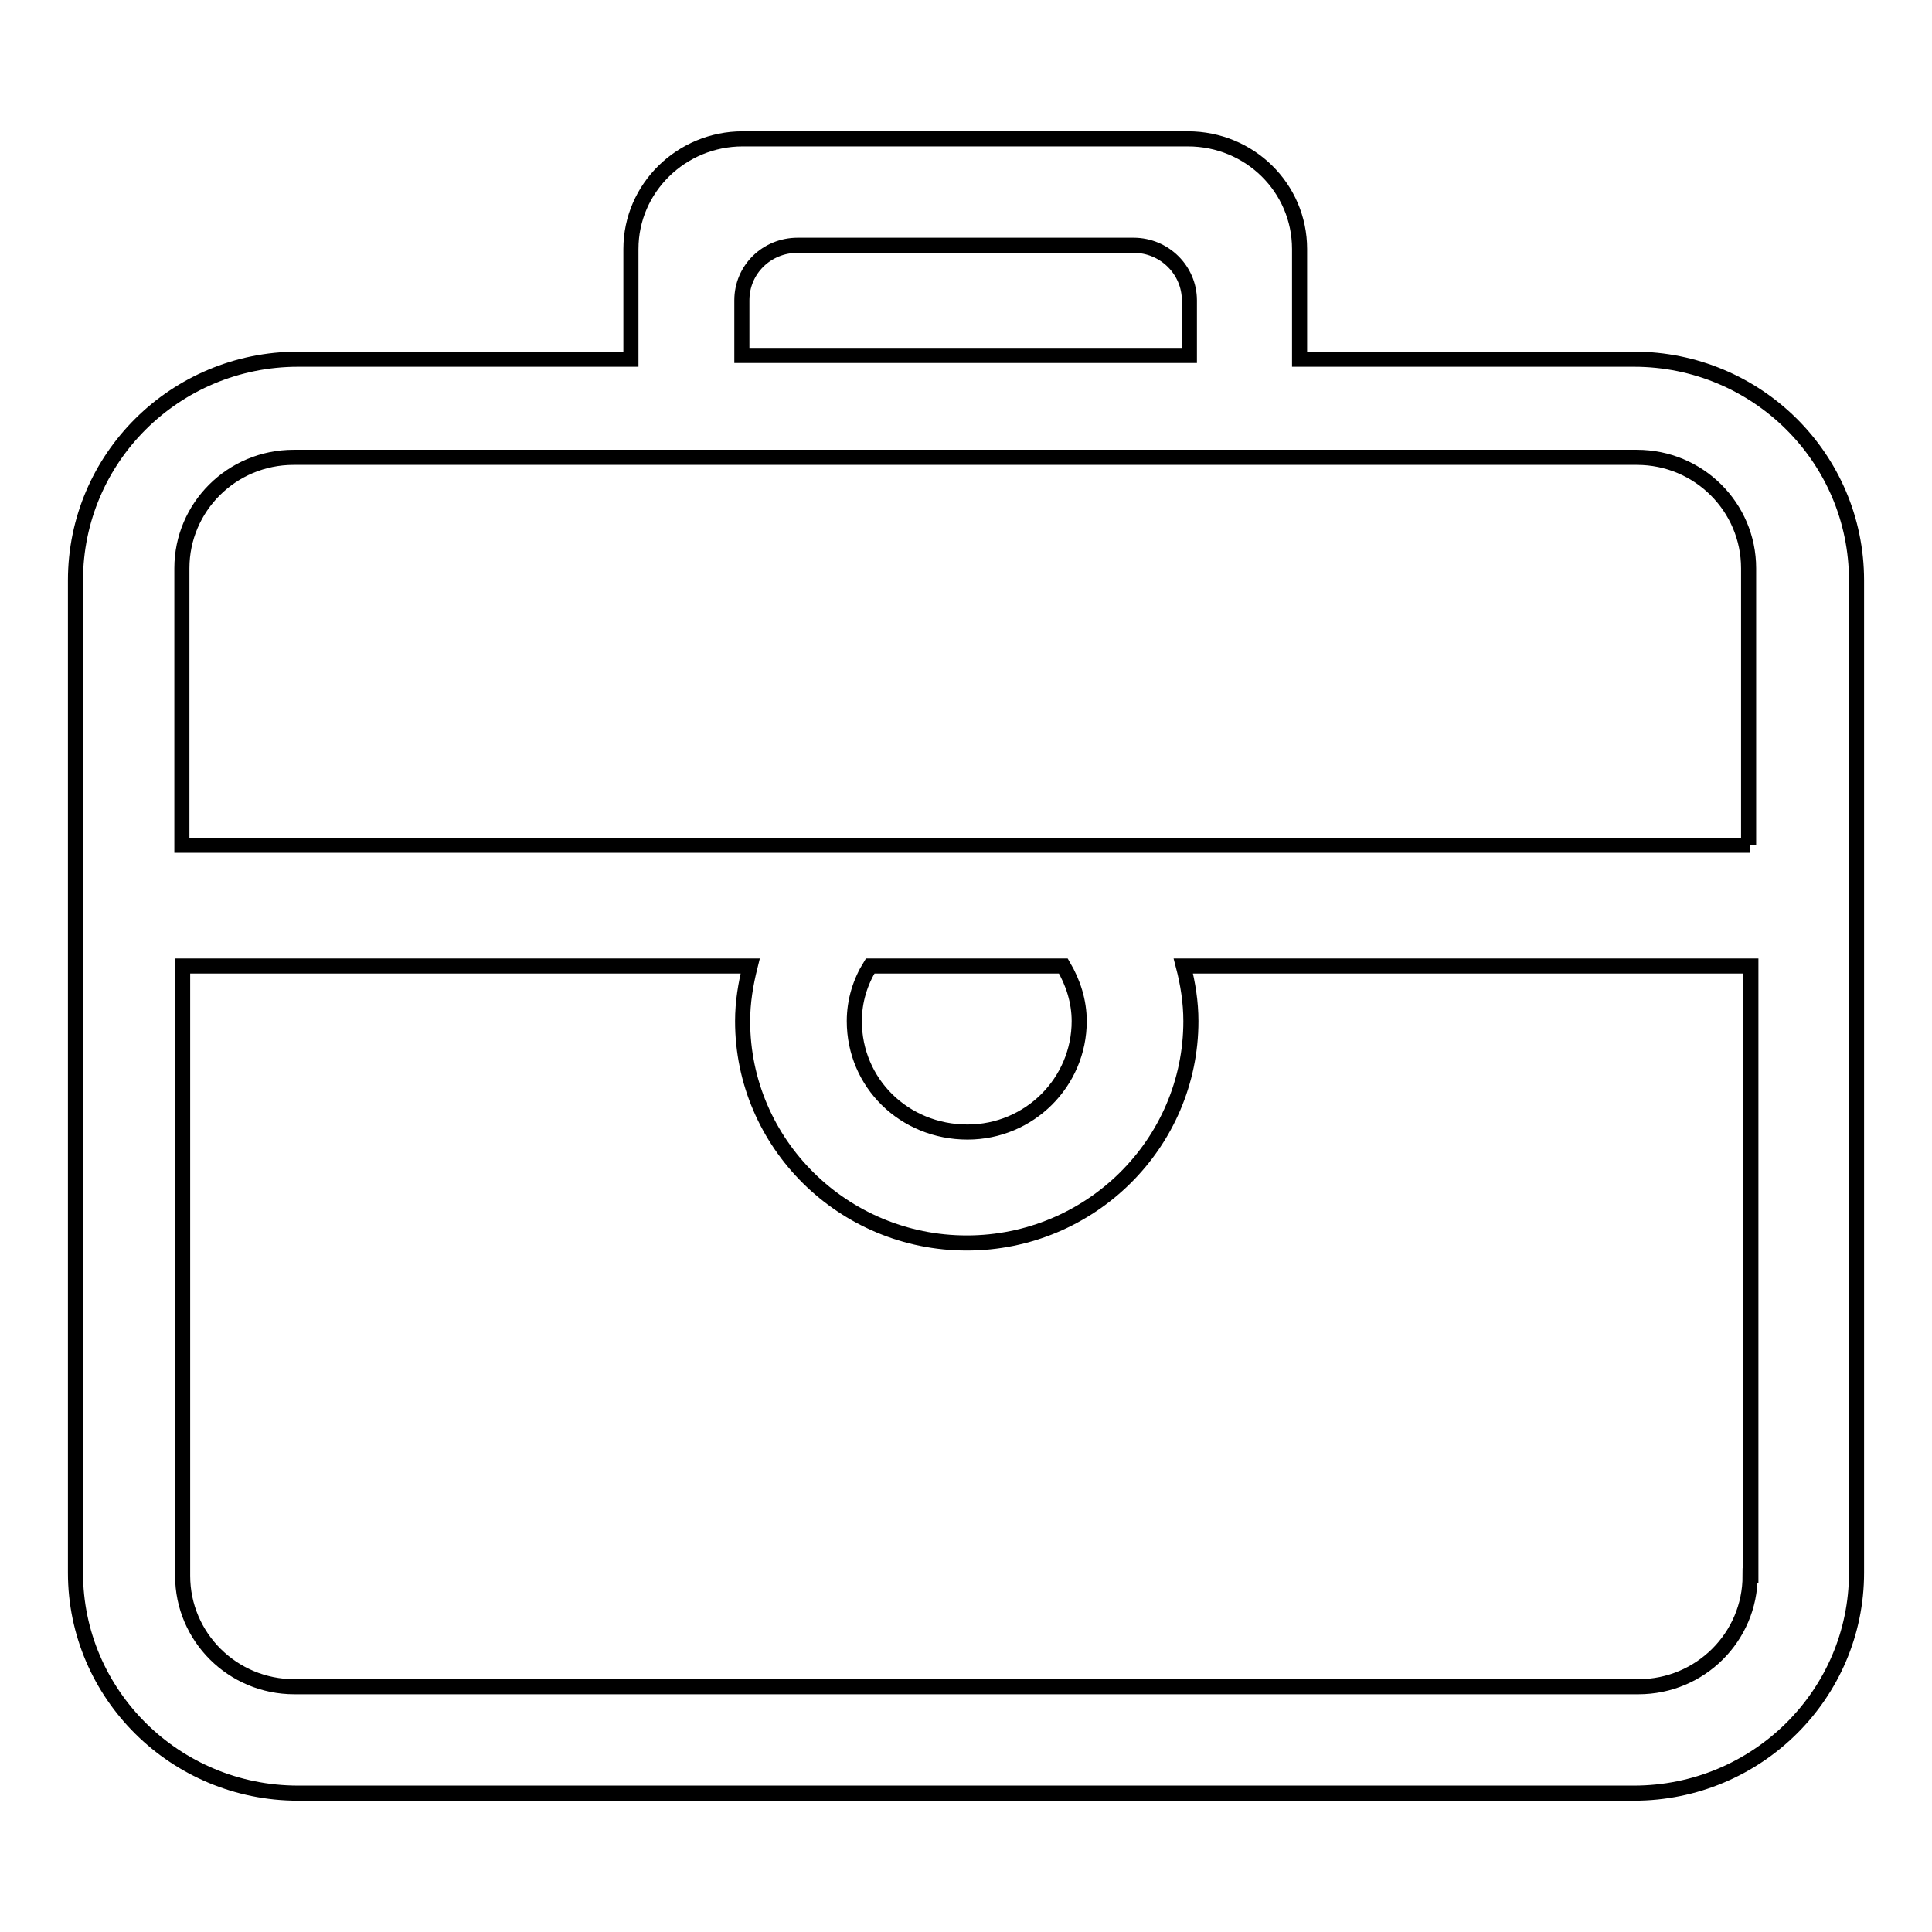 <?xml version="1.0" encoding="utf-8"?>
<!-- Svg Vector Icons : http://www.onlinewebfonts.com/icon -->
<!DOCTYPE svg PUBLIC "-//W3C//DTD SVG 1.1//EN" "http://www.w3.org/Graphics/SVG/1.1/DTD/svg11.dtd">
<svg version="1.1" xmlns="http://www.w3.org/2000/svg" xmlns:xlink="http://www.w3.org/1999/xlink" x="0px" y="0px" viewBox="0 0 256 256" enable-background="new 0 0 256 256" xml:space="preserve">
<g> <path stroke-width="2" fill-opacity="0" stroke="#000000"  d="M216.5,47.6h-44.3V33c0-8.1-6.6-14.6-14.8-14.6h-59c-8.1,0-14.8,6.5-14.8,14.6v14.6H39.5 C23.2,47.6,10,60.7,10,76.9v131.5c0,16.1,13.2,29.2,29.5,29.2h177c16.3,0,29.5-13.1,29.5-29.2V76.9C246,60.7,232.8,47.6,216.5,47.6 z M98.3,39.8c0-4.1,3.3-7.3,7.4-7.3h44.5c4.1,0,7.4,3.3,7.4,7.3v7.3H98.3V39.8z M231.9,208.8c0,8.1-6.6,14.7-14.8,14.7H39 c-8.2,0-14.8-6.6-14.8-14.7V128h75.2c-0.6,2.4-1,4.8-1,7.3c0,16.2,13.3,29.4,29.7,29.4c16.4,0,29.7-13.2,29.7-29.4 c0-2.5-0.4-5-1-7.3h75.2V208.8L231.9,208.8z M113.2,135.3c0-2.7,0.8-5.2,2.1-7.3h25.6c1.3,2.2,2.1,4.7,2.1,7.3 c0,8.1-6.6,14.7-14.8,14.7C119.8,150,113.2,143.5,113.2,135.3z M231.9,112H24.1V75.3c0-8.1,6.6-14.7,14.8-14.7h178 c8.2,0,14.8,6.6,14.8,14.7V112L231.9,112z"/></g>
</svg>